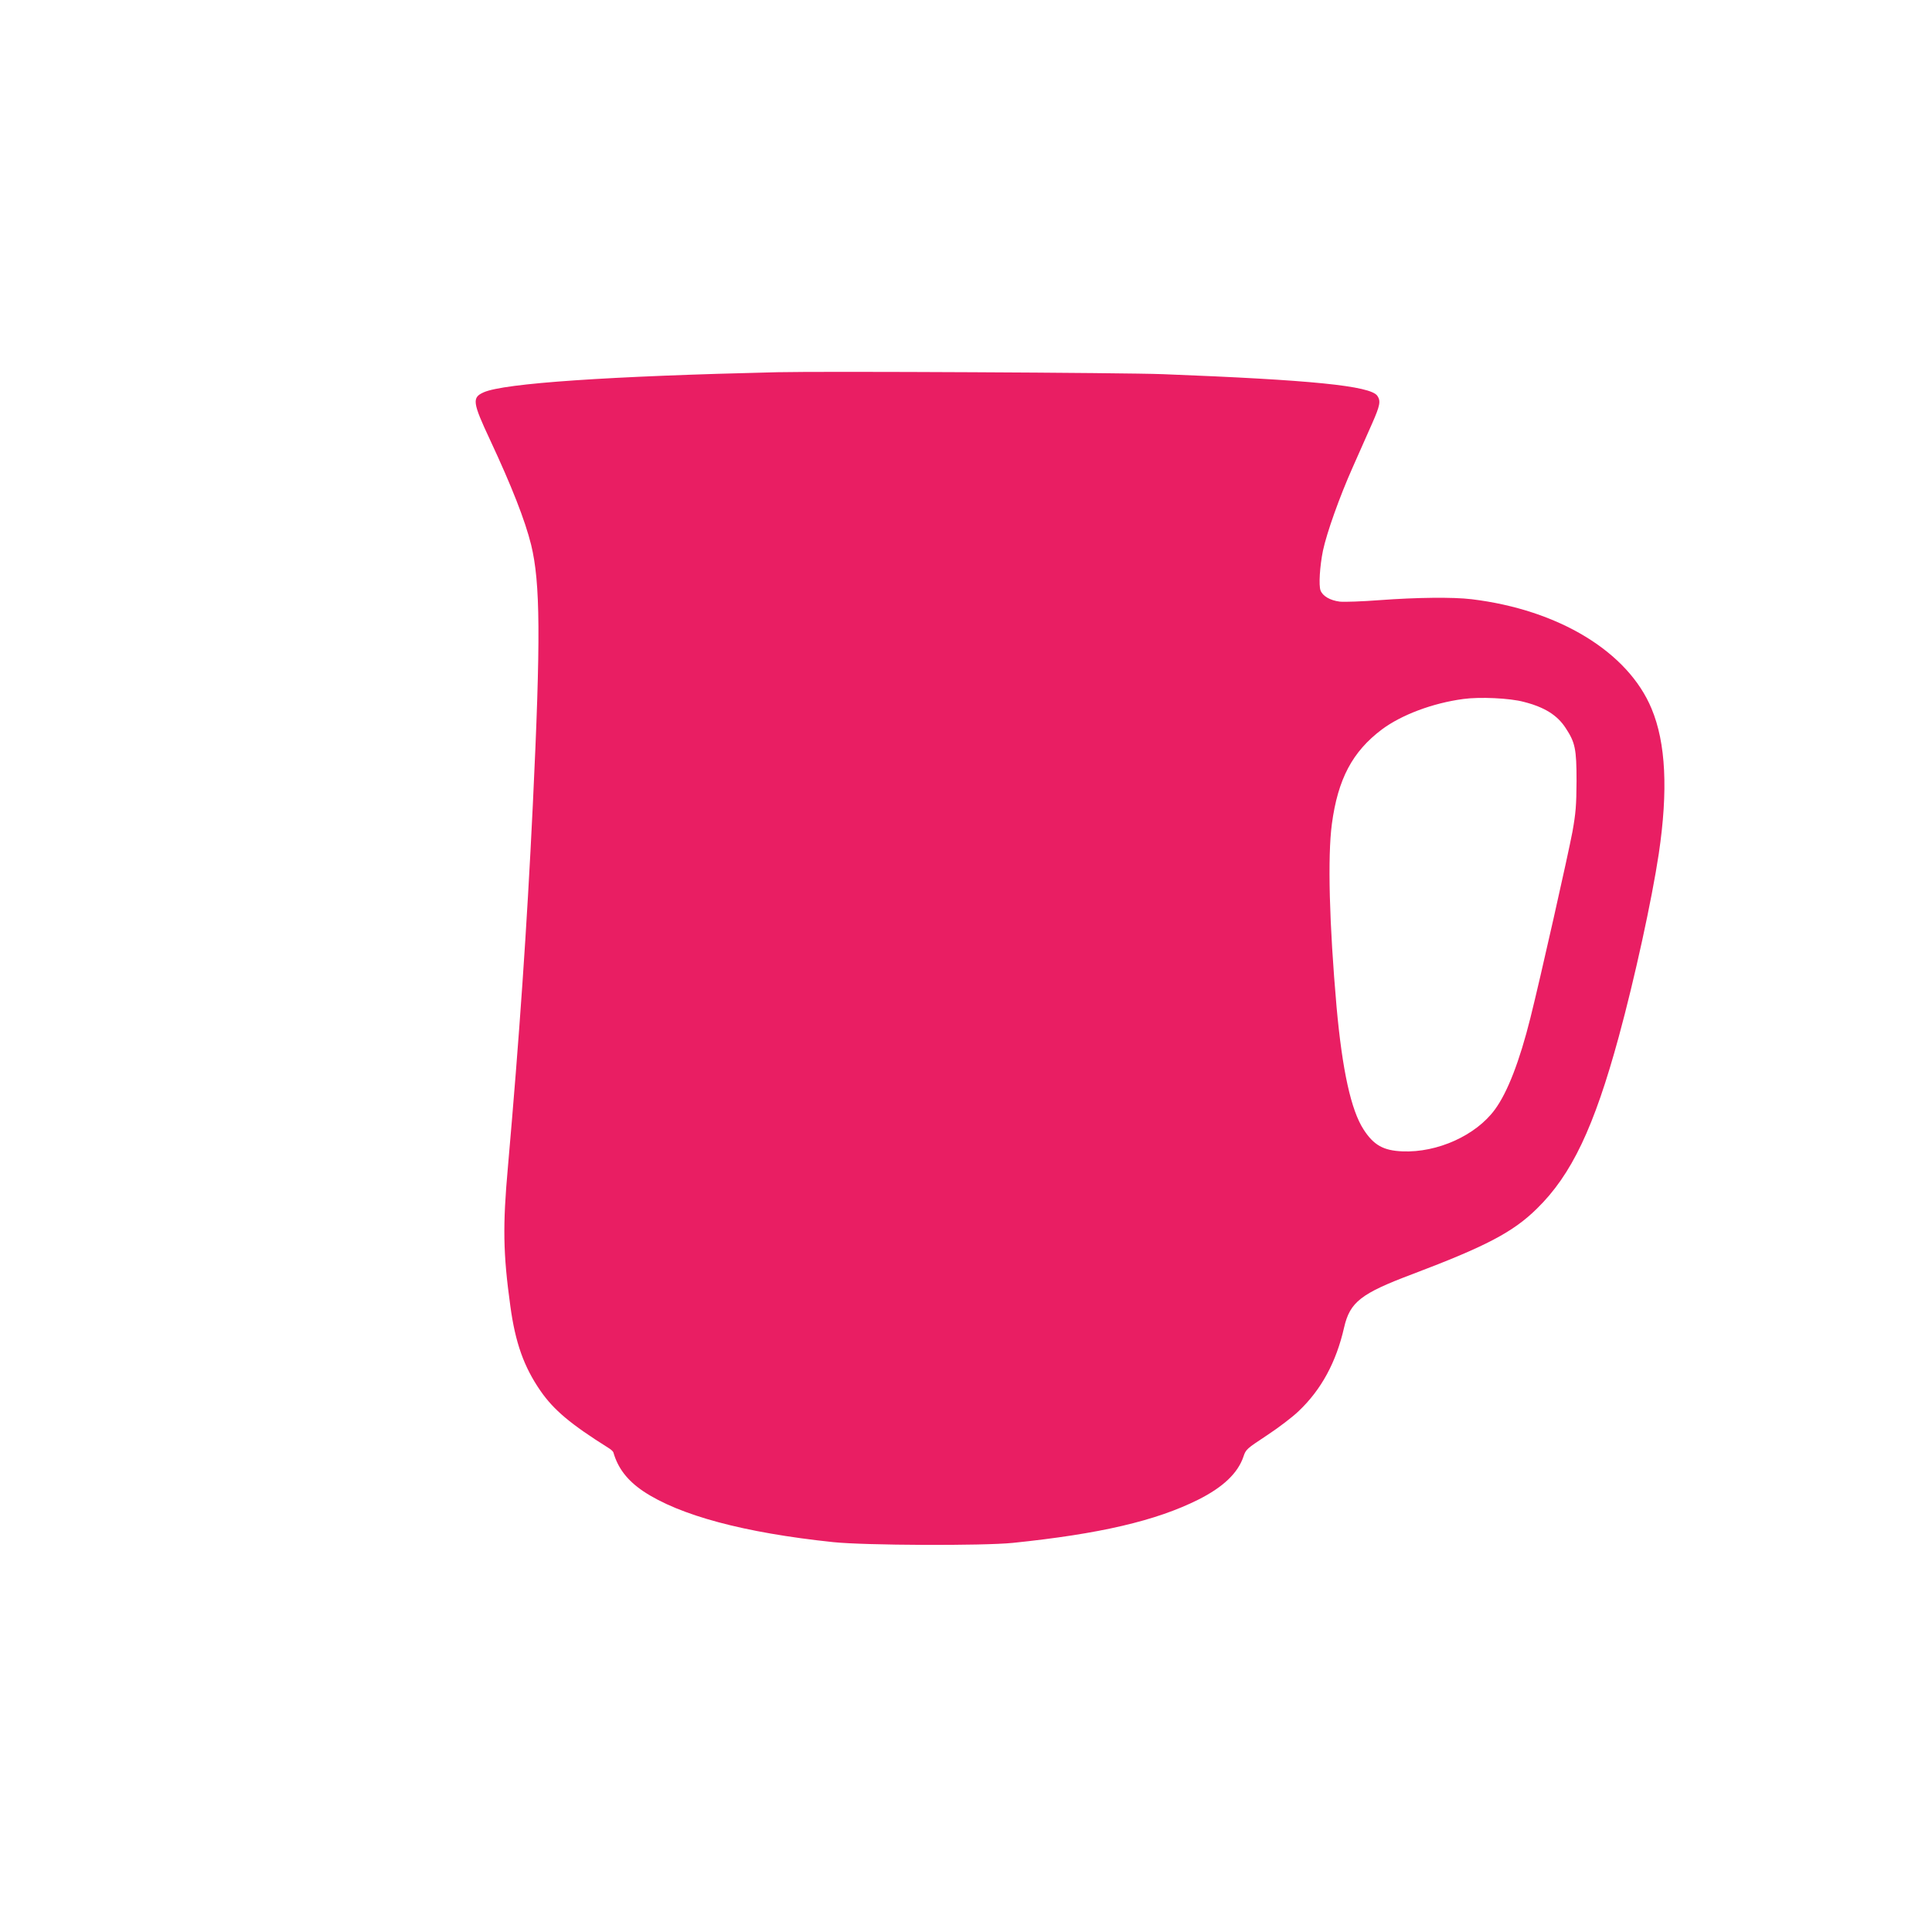 <?xml version="1.0" standalone="no"?>
<!DOCTYPE svg PUBLIC "-//W3C//DTD SVG 20010904//EN"
 "http://www.w3.org/TR/2001/REC-SVG-20010904/DTD/svg10.dtd">
<svg version="1.0" xmlns="http://www.w3.org/2000/svg"
 width="1280pt" height="1280pt" viewBox="0 0 1280 1280"
 preserveAspectRatio="xMidYMid meet">
<g transform="translate(0,1280) scale(0.1,-0.1)"
fill="#e91e63" stroke="none">
<path d="M5150 10334 c-1115 -26 -1809 -73 -1945 -133 -79 -35 -75 -66 42
-316 143 -306 232 -533 272 -695 61 -251 64 -619 11 -1725 -40 -826 -89 -1532
-165 -2397 -35 -389 -32 -573 16 -920 33 -244 90 -404 200 -563 88 -127 200
-221 452 -379 15 -9 30 -23 31 -29 30 -105 93 -186 198 -257 240 -160 668
-275 1258 -337 210 -22 993 -25 1190 -5 574 59 949 146 1230 287 163 82 261
175 298 284 16 49 22 53 155 141 76 50 171 122 211 161 150 142 249 325 301
554 39 169 111 225 454 354 486 184 666 278 824 434 229 224 378 537 542 1139
105 385 219 907 265 1213 62 418 47 733 -48 960 -156 376 -615 655 -1192 725
-123 15 -365 12 -608 -6 -117 -9 -236 -13 -265 -10 -65 8 -114 37 -128 74 -13
33 -5 161 16 264 25 118 110 357 197 552 44 100 102 231 129 291 52 118 58
148 34 183 -47 66 -438 105 -1420 143 -251 10 -2254 20 -2555 13z m4945 -2184
c138 -35 222 -88 277 -172 64 -97 73 -139 73 -353 -1 -162 -5 -211 -27 -335
-29 -154 -212 -968 -279 -1235 -71 -284 -151 -492 -235 -606 -125 -171 -381
-287 -613 -277 -125 5 -190 41 -257 145 -83 128 -141 392 -179 813 -48 547
-60 993 -31 1211 40 298 136 479 331 626 130 97 337 175 540 202 108 15 307 6
400 -19z"/>
</g>
</svg>
